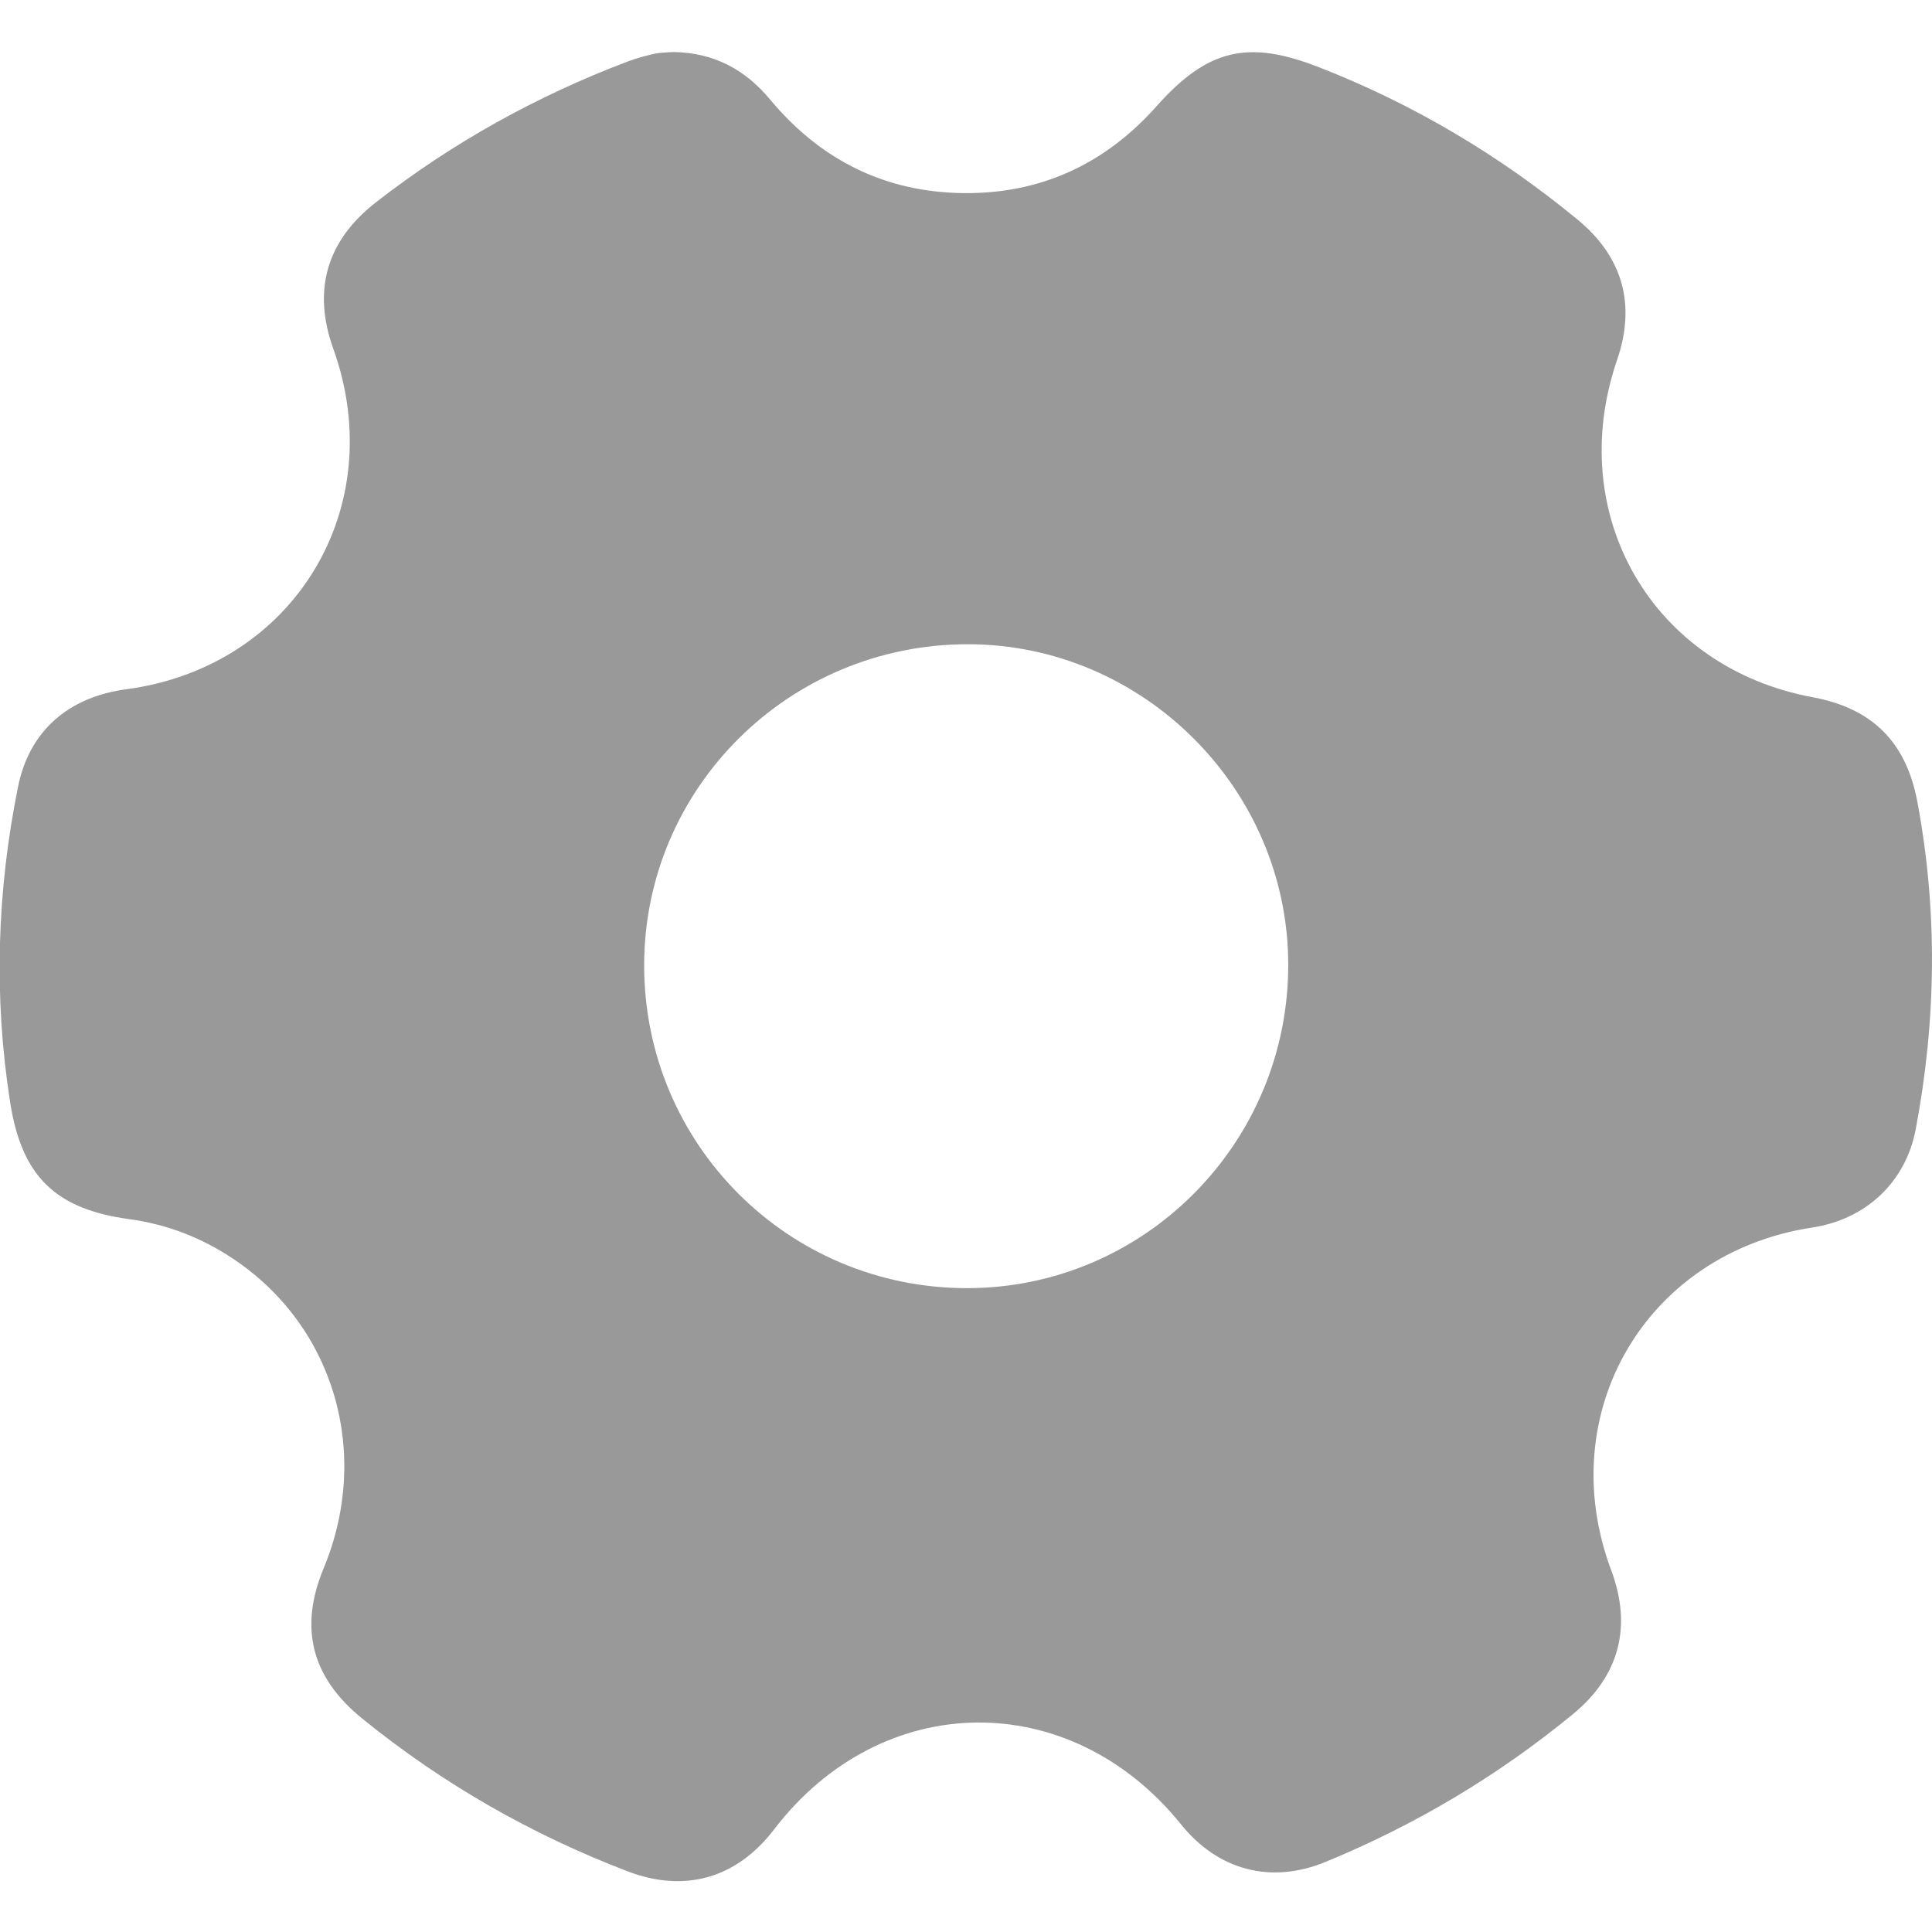 <svg width="24" height="24" viewBox="0 0 24 24" fill="none" xmlns="http://www.w3.org/2000/svg">
<path d="M8.362 0.646C8.869 0.654 9.255 0.862 9.567 1.237C10.194 1.99 11 2.392 11.983 2.399C12.935 2.406 13.731 2.034 14.364 1.323C14.999 0.61 15.498 0.489 16.382 0.834C17.556 1.292 18.624 1.927 19.596 2.727C20.158 3.189 20.325 3.781 20.088 4.471C19.428 6.398 20.528 8.294 22.521 8.662C23.263 8.8 23.679 9.223 23.817 9.955C24.073 11.315 24.054 12.671 23.798 14.027C23.675 14.681 23.183 15.147 22.511 15.249C20.448 15.564 19.283 17.551 20.015 19.506C20.278 20.209 20.115 20.821 19.538 21.295C18.605 22.062 17.579 22.672 16.462 23.131C15.787 23.407 15.132 23.235 14.672 22.664C13.291 20.951 10.95 20.98 9.615 22.727C9.152 23.333 8.506 23.518 7.796 23.246C6.597 22.787 5.497 22.158 4.499 21.348C3.873 20.841 3.711 20.227 4.02 19.483C4.613 18.055 4.156 16.482 2.902 15.641C2.509 15.377 2.078 15.209 1.608 15.145C0.693 15.021 0.272 14.618 0.127 13.699C-0.08 12.386 -0.039 11.076 0.224 9.774C0.363 9.082 0.848 8.658 1.571 8.562C3.652 8.283 4.85 6.31 4.14 4.331C3.879 3.604 4.058 2.99 4.669 2.514C5.622 1.772 6.666 1.193 7.795 0.765C7.904 0.724 8.017 0.693 8.13 0.668C8.211 0.651 8.295 0.652 8.362 0.646ZM12.02 8.003C9.798 8.004 7.999 9.793 8.002 11.998C8.005 14.215 9.791 16 12.01 16.002C14.214 16.003 16.005 14.201 16.003 11.982C16.001 9.801 14.2 8.002 12.02 8.003Z" fill="#999999"/>
</svg>
